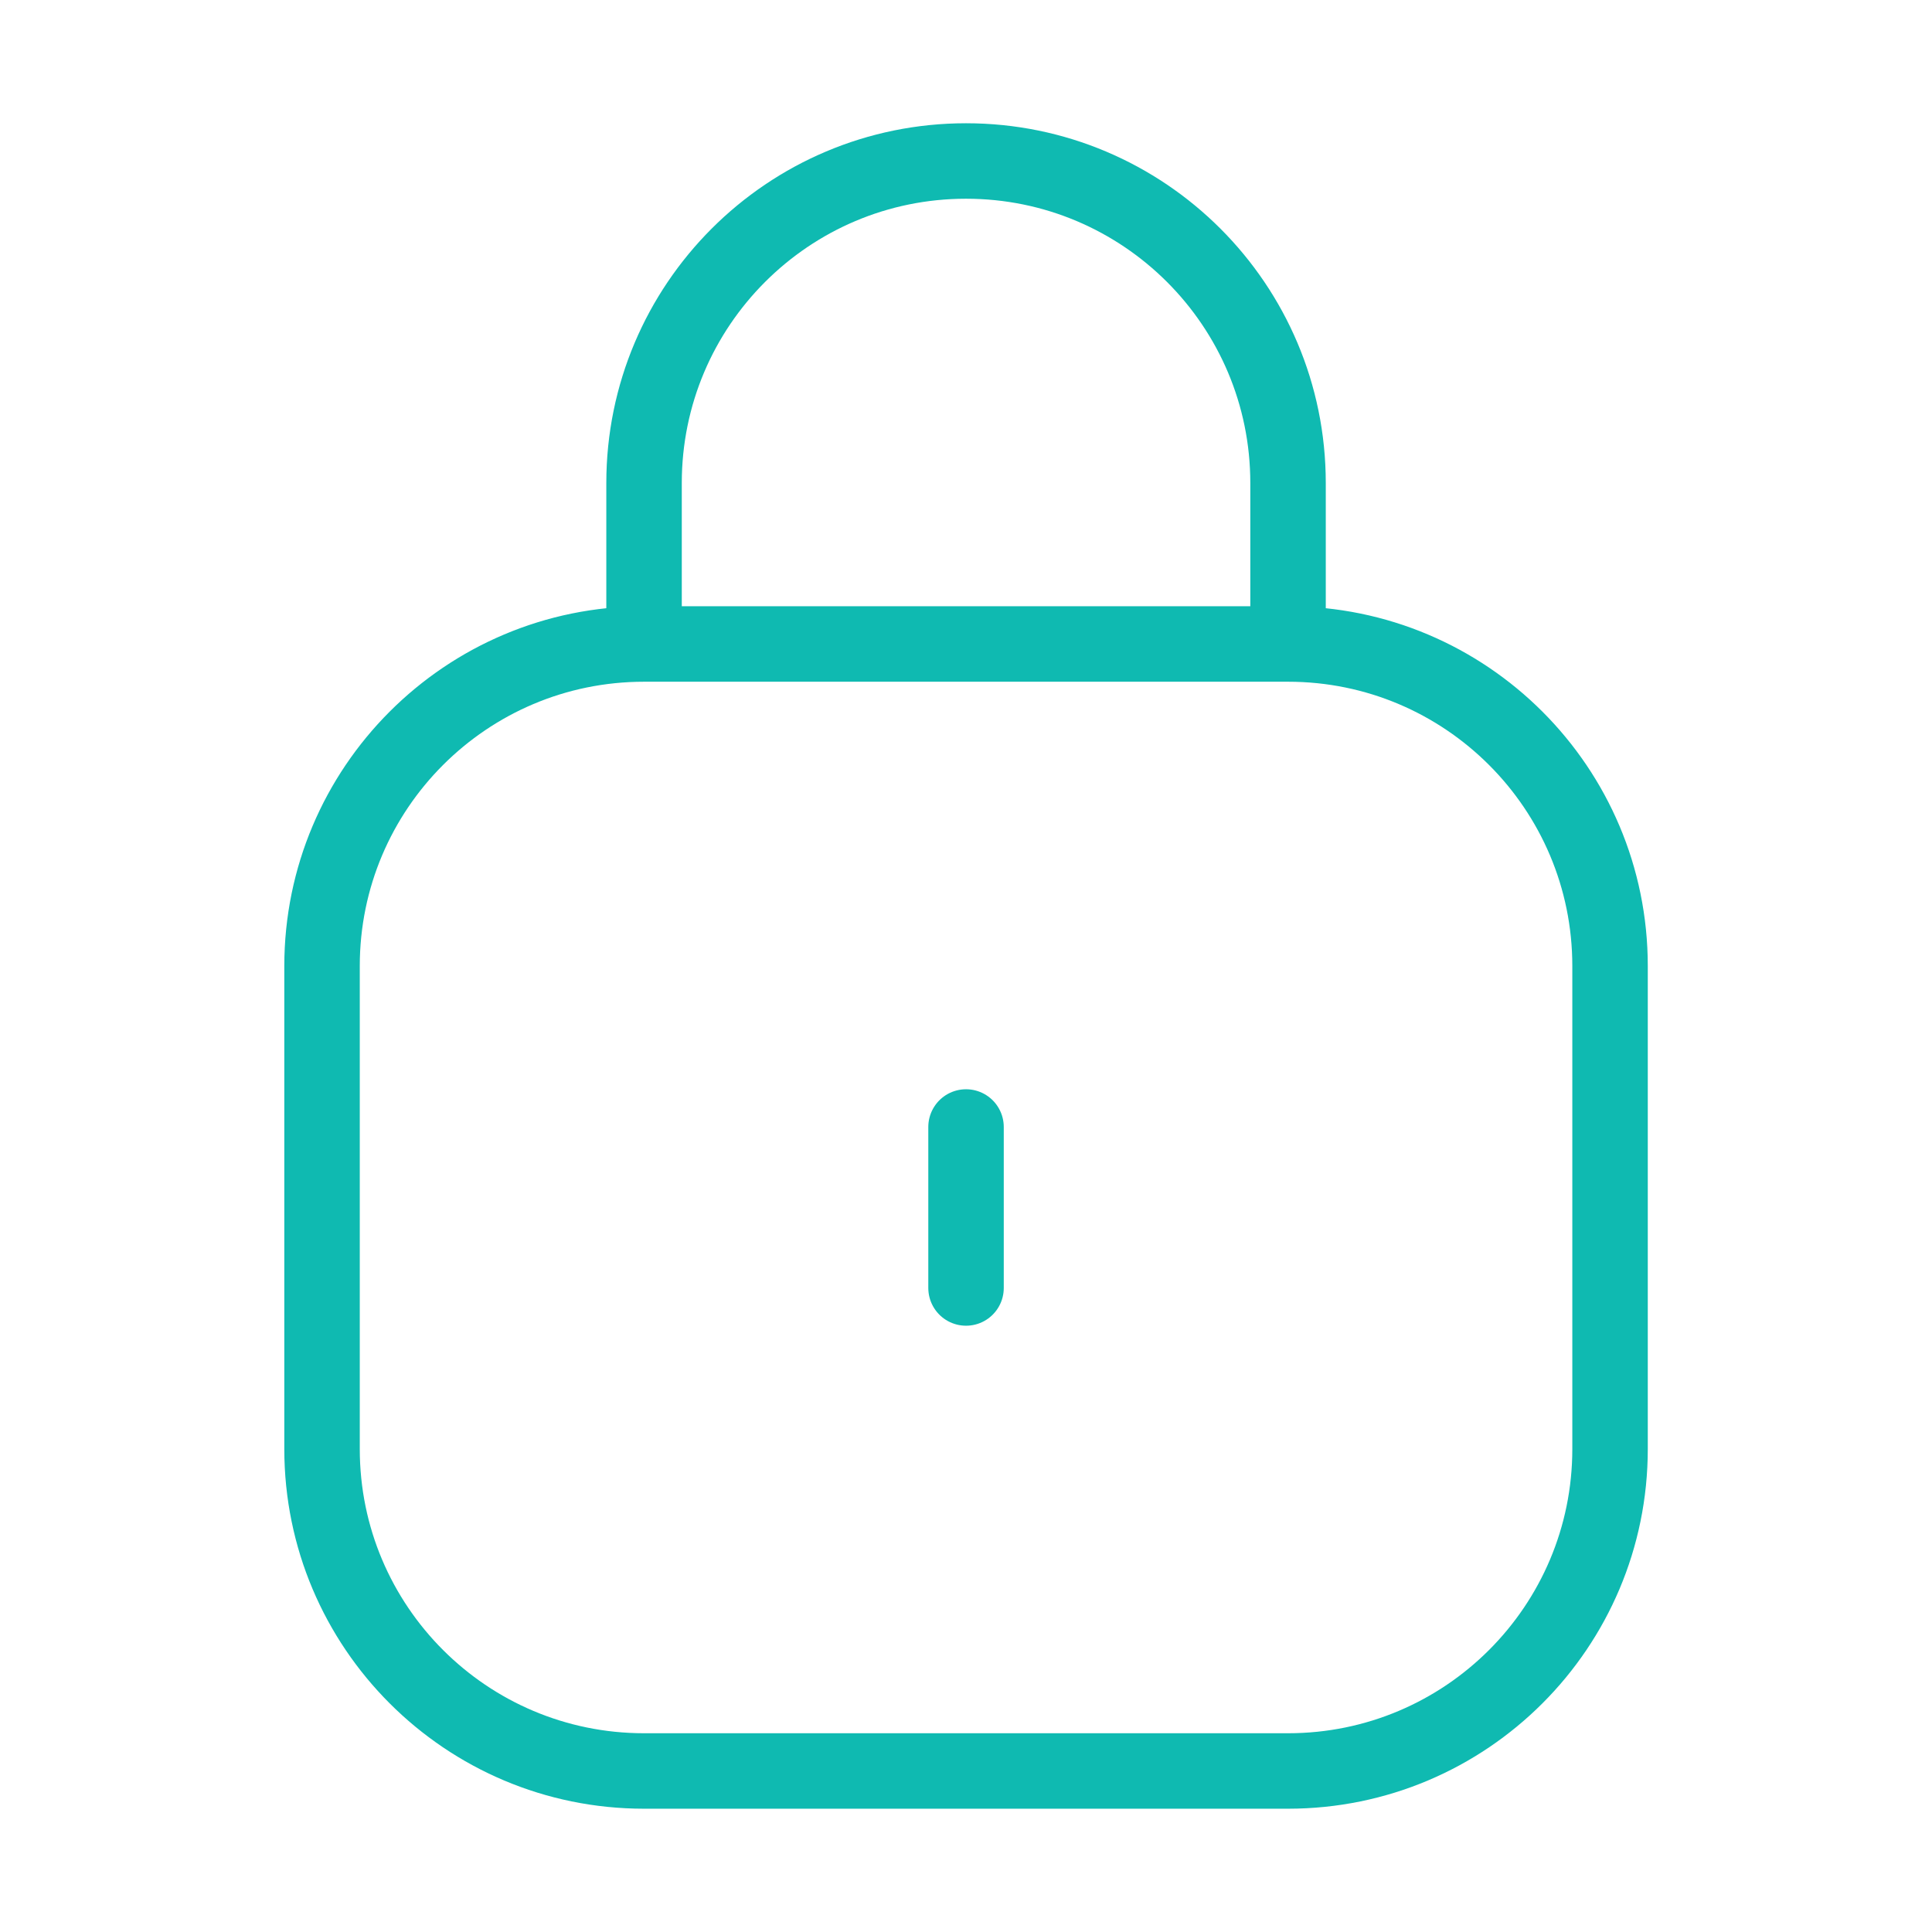 <svg width="64" height="64" viewBox="0 0 64 64" fill="none" xmlns="http://www.w3.org/2000/svg">
<path d="M42.668 21.333H21.335M42.668 21.333C48.559 21.333 53.335 26.109 53.335 32V48C53.335 53.891 48.559 58.666 42.668 58.666H21.335C15.444 58.666 10.668 53.891 10.668 48V32C10.668 26.109 15.444 21.333 21.335 21.333M42.668 21.333V16C42.668 10.109 37.892 5.333 32.001 5.333C26.11 5.333 21.335 10.109 21.335 16V21.333M32.001 42.666V37.333" stroke="#0FBAB1" stroke-width="2.5" stroke-linecap="round"/>
</svg>
